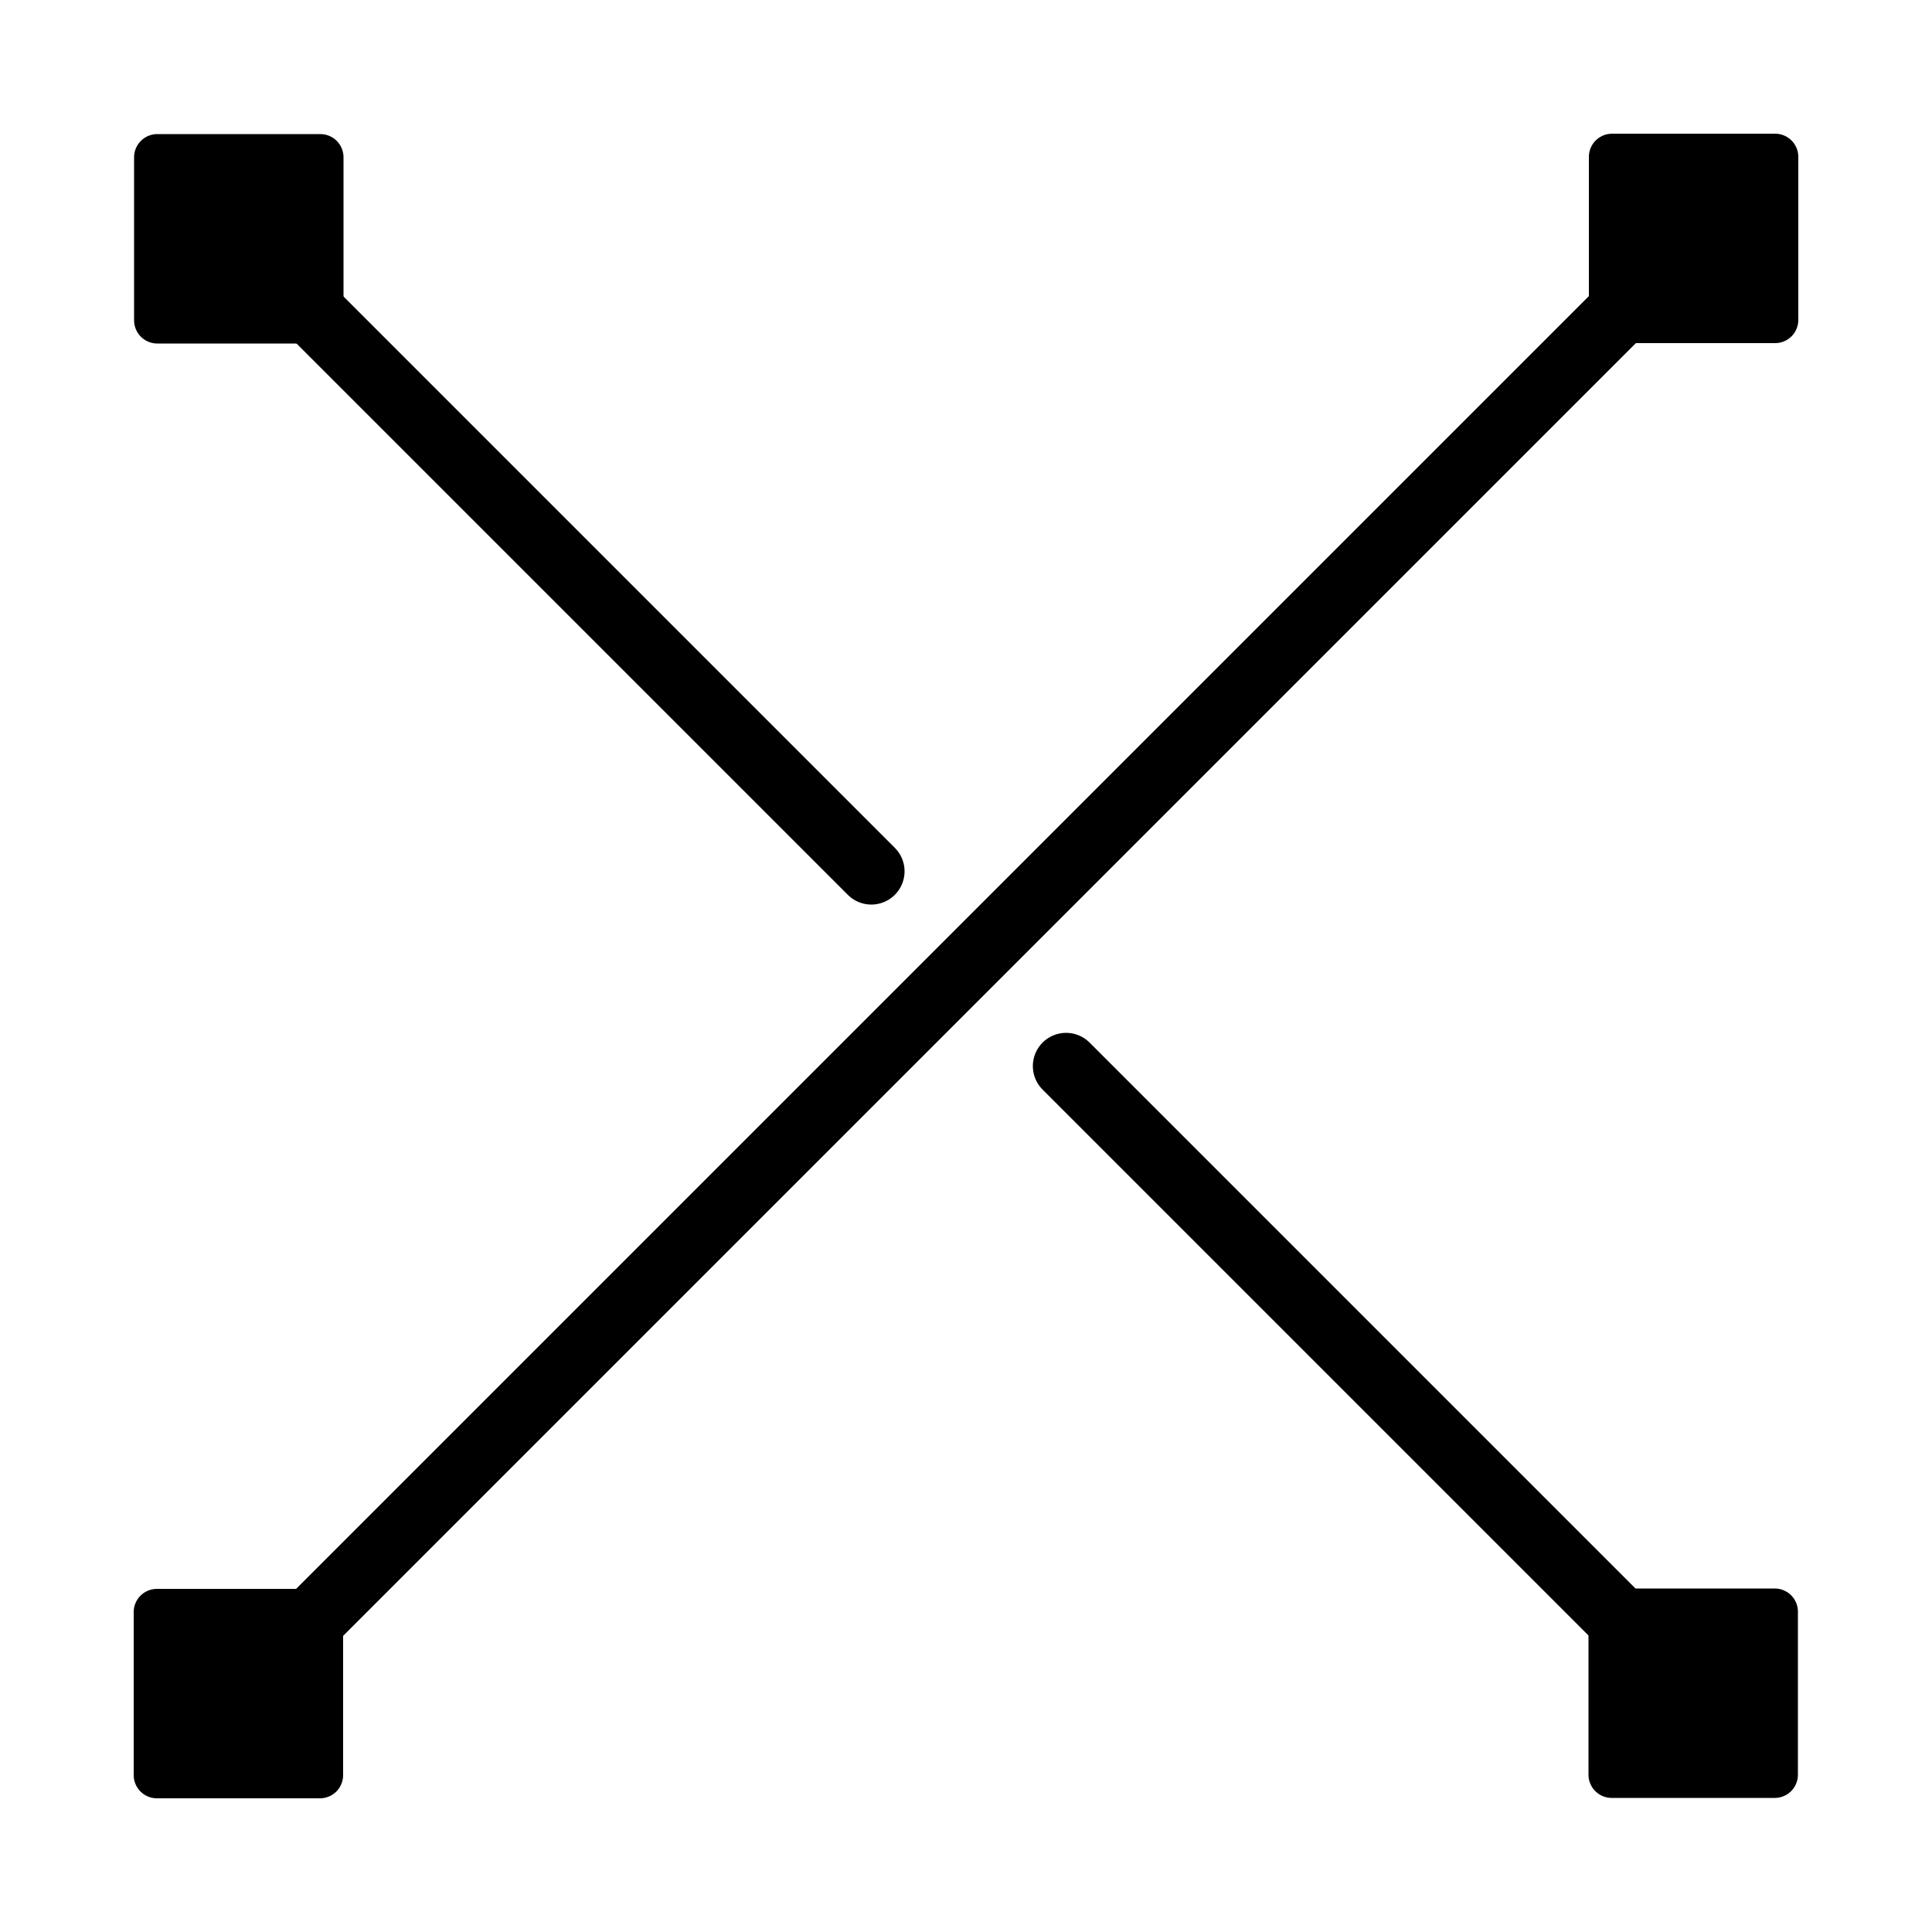 <?xml version="1.0" encoding="UTF-8"?>
<svg id="_图层_1" data-name="图层 1" xmlns="http://www.w3.org/2000/svg" viewBox="0 0 50 50">
  <defs>
    <style>
      .cls-1 {
        stroke-width: 1.2px;
      }

      .cls-1, .cls-2 {
        stroke: #000;
        stroke-linecap: round;
        stroke-linejoin: round;
      }

      .cls-2 {
        fill: none;
        stroke-width: 1.72px;
      }
    </style>
  </defs>
  <g>
    <line class="cls-2" x1="22.55" y1="22.55" x2="6.63" y2="6.63"/>
    <line class="cls-2" x1="43.35" y1="43.35" x2="27.59" y2="27.59"/>
    <rect class="cls-1" x="4.06" y="4.06" width="4.22" height="4.22" transform="translate(12.35 12.35) rotate(180)"/>
    <rect class="cls-1" x="41.72" y="41.72" width="4.22" height="4.22" transform="translate(87.65 87.65) rotate(180)"/>
  </g>
  <g>
    <line class="cls-2" x1="6.65" y1="43.35" x2="43.37" y2="6.63"/>
    <rect class="cls-1" x="41.72" y="4.06" width="4.22" height="4.22"/>
    <rect class="cls-1" x="4.06" y="41.72" width="4.22" height="4.22"/>
  </g>
</svg>
